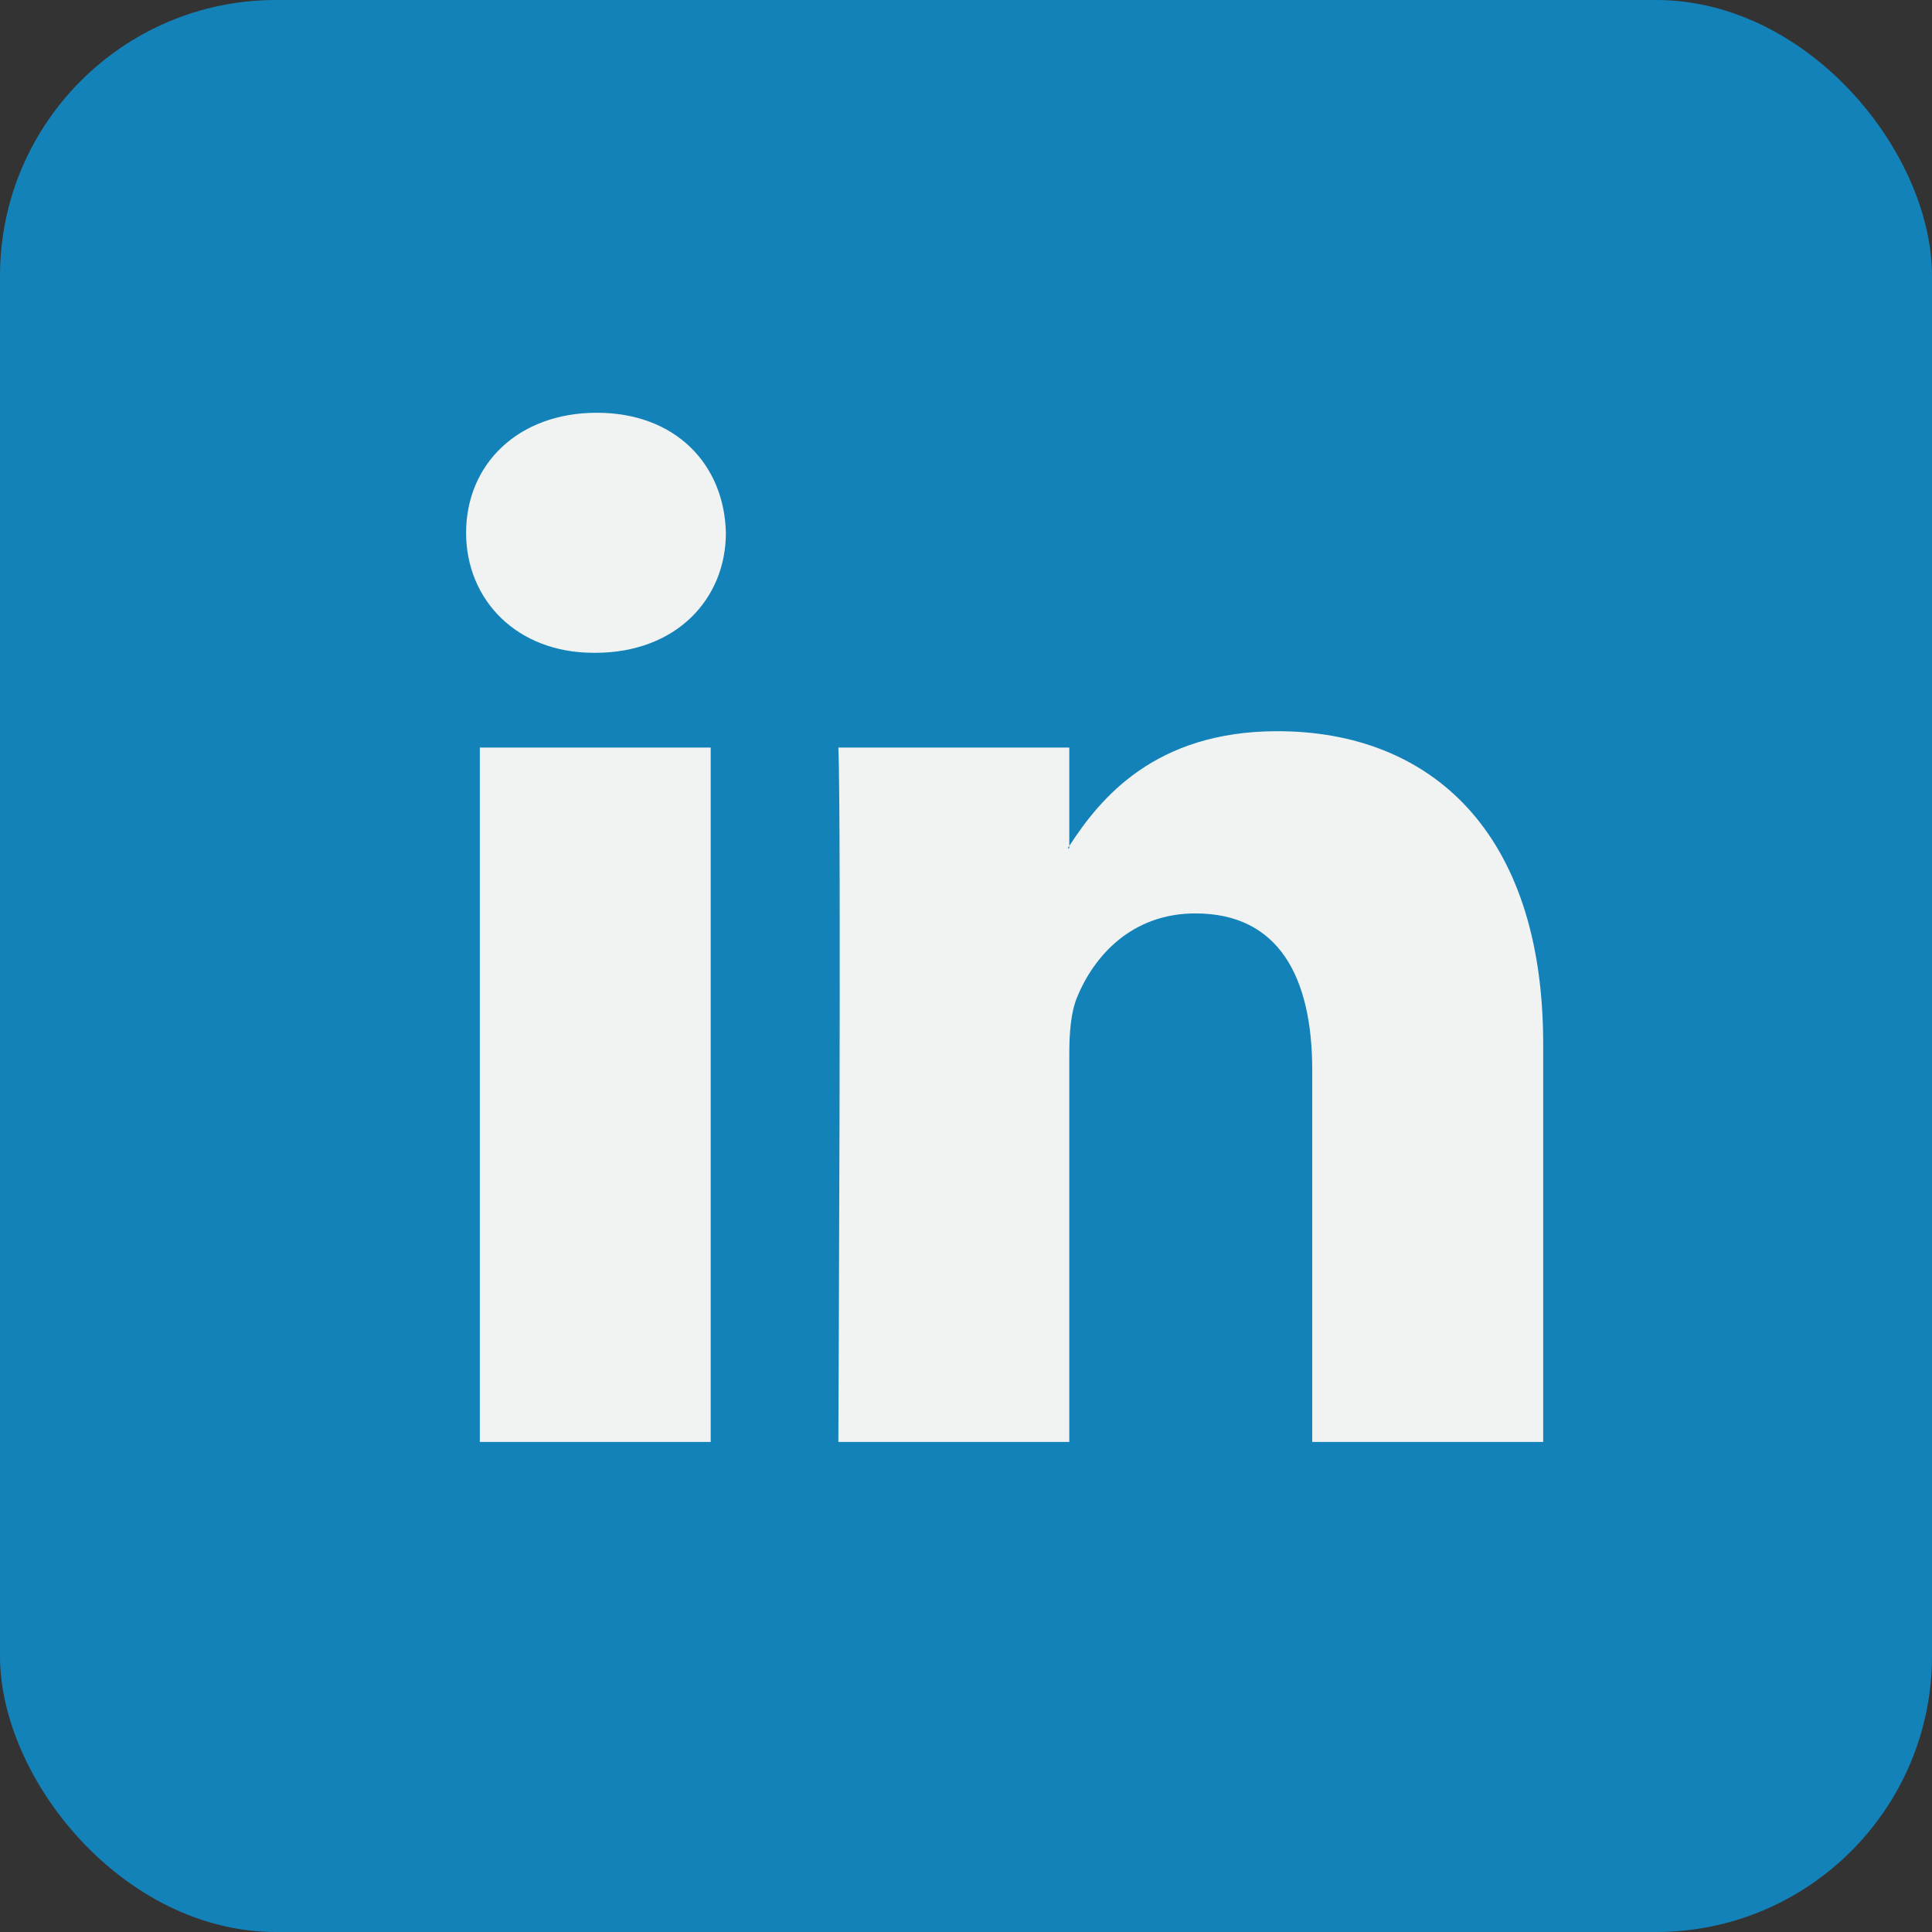 <svg width="28" height="28" viewBox="0 0 28 28" xmlns="http://www.w3.org/2000/svg"><rect x="0" y="0" width="28" height="28" fill="#333333" stroke="none"/><g fill="none" fill-rule="evenodd"><rect fill="#1382B9" width="28" height="28" rx="4"/><path d="M22.365 15.127v5.771h-3.347v-5.385c0-1.352-.483-2.275-1.694-2.275-.925 0-1.474.621-1.717 1.223-.088.216-.11.514-.11.816v5.621H12.15s.045-9.12 0-10.064h3.347v1.426c-.007.011-.017.022-.023.033h.023v-.033c.444-.685 1.237-1.663 3.016-1.663 2.201 0 3.852 1.439 3.852 4.53ZM8.649 5.982c-1.145 0-1.894.751-1.894 1.739 0 .966.727 1.74 1.85 1.74h.022c1.167 0 1.893-.774 1.893-1.74-.023-.988-.726-1.739-1.871-1.739ZM6.954 20.898H10.3V10.834H6.954v10.064Z" fill="#F1F2F2" fill-rule="nonzero"/></g></svg>